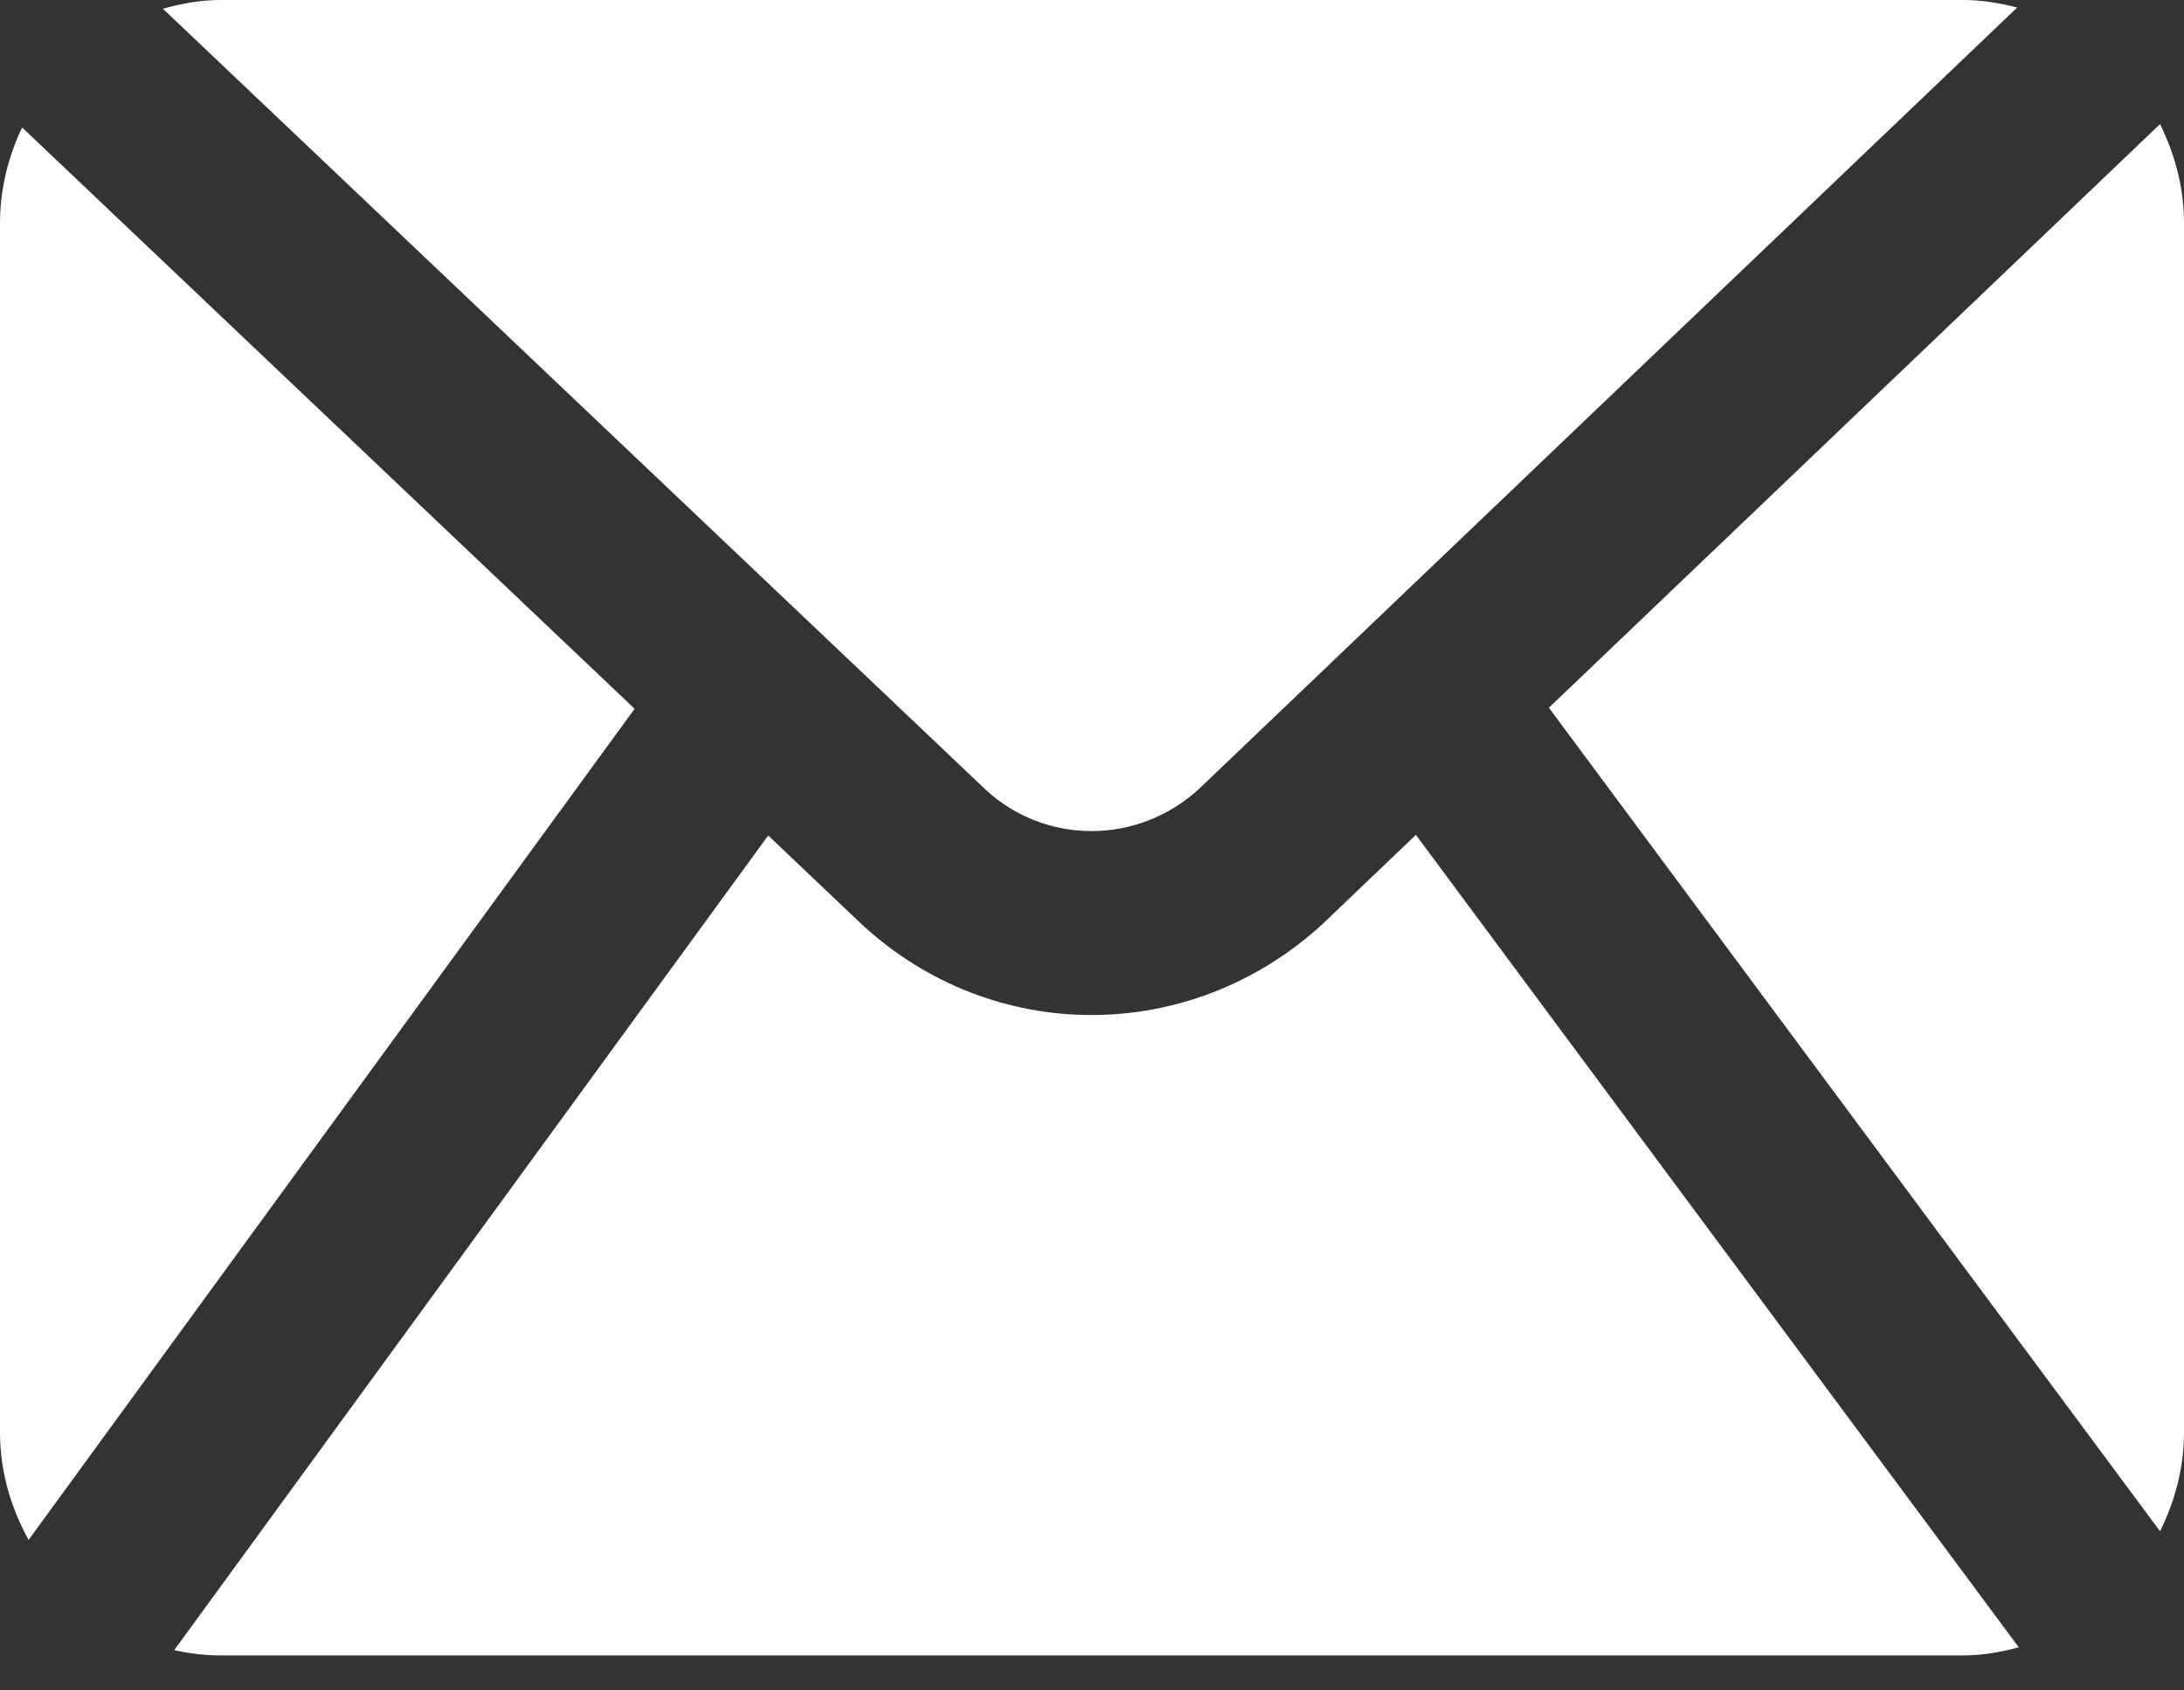 <svg width="31" height="24" viewBox="0 0 31 24" fill="none" xmlns="http://www.w3.org/2000/svg">
<rect x="0" y="0" width="31" height="24" fill="#333333" stroke="none"/>
<path d="M30.66 1.762L21.985 10.048L30.66 21.74C30.871 21.314 31 20.843 31 20.335V3.167C31 2.66 30.869 2.188 30.66 1.762Z" fill="white"/>
<path d="M17.021 11.199L28.632 0.107C28.385 0.043 28.132 0 27.866 0H3.133C2.846 0 2.575 0.051 2.312 0.124L13.993 11.214C14.843 11.997 16.153 11.997 17.021 11.199Z" fill="white"/>
<path d="M18.777 13.115C17.838 13.979 16.665 14.411 15.493 14.411C14.329 14.411 13.167 13.984 12.241 13.132L10.904 11.862L2.473 23.428C2.687 23.476 2.906 23.503 3.133 23.503H27.866C28.14 23.503 28.402 23.456 28.655 23.388L20.097 11.853L18.777 13.115Z" fill="white"/>
<path d="M0.314 1.81C0.119 2.222 0 2.679 0 3.167V20.335C0 20.892 0.155 21.409 0.406 21.863L9.008 10.063L0.314 1.81Z" fill="white"/>
</svg>
